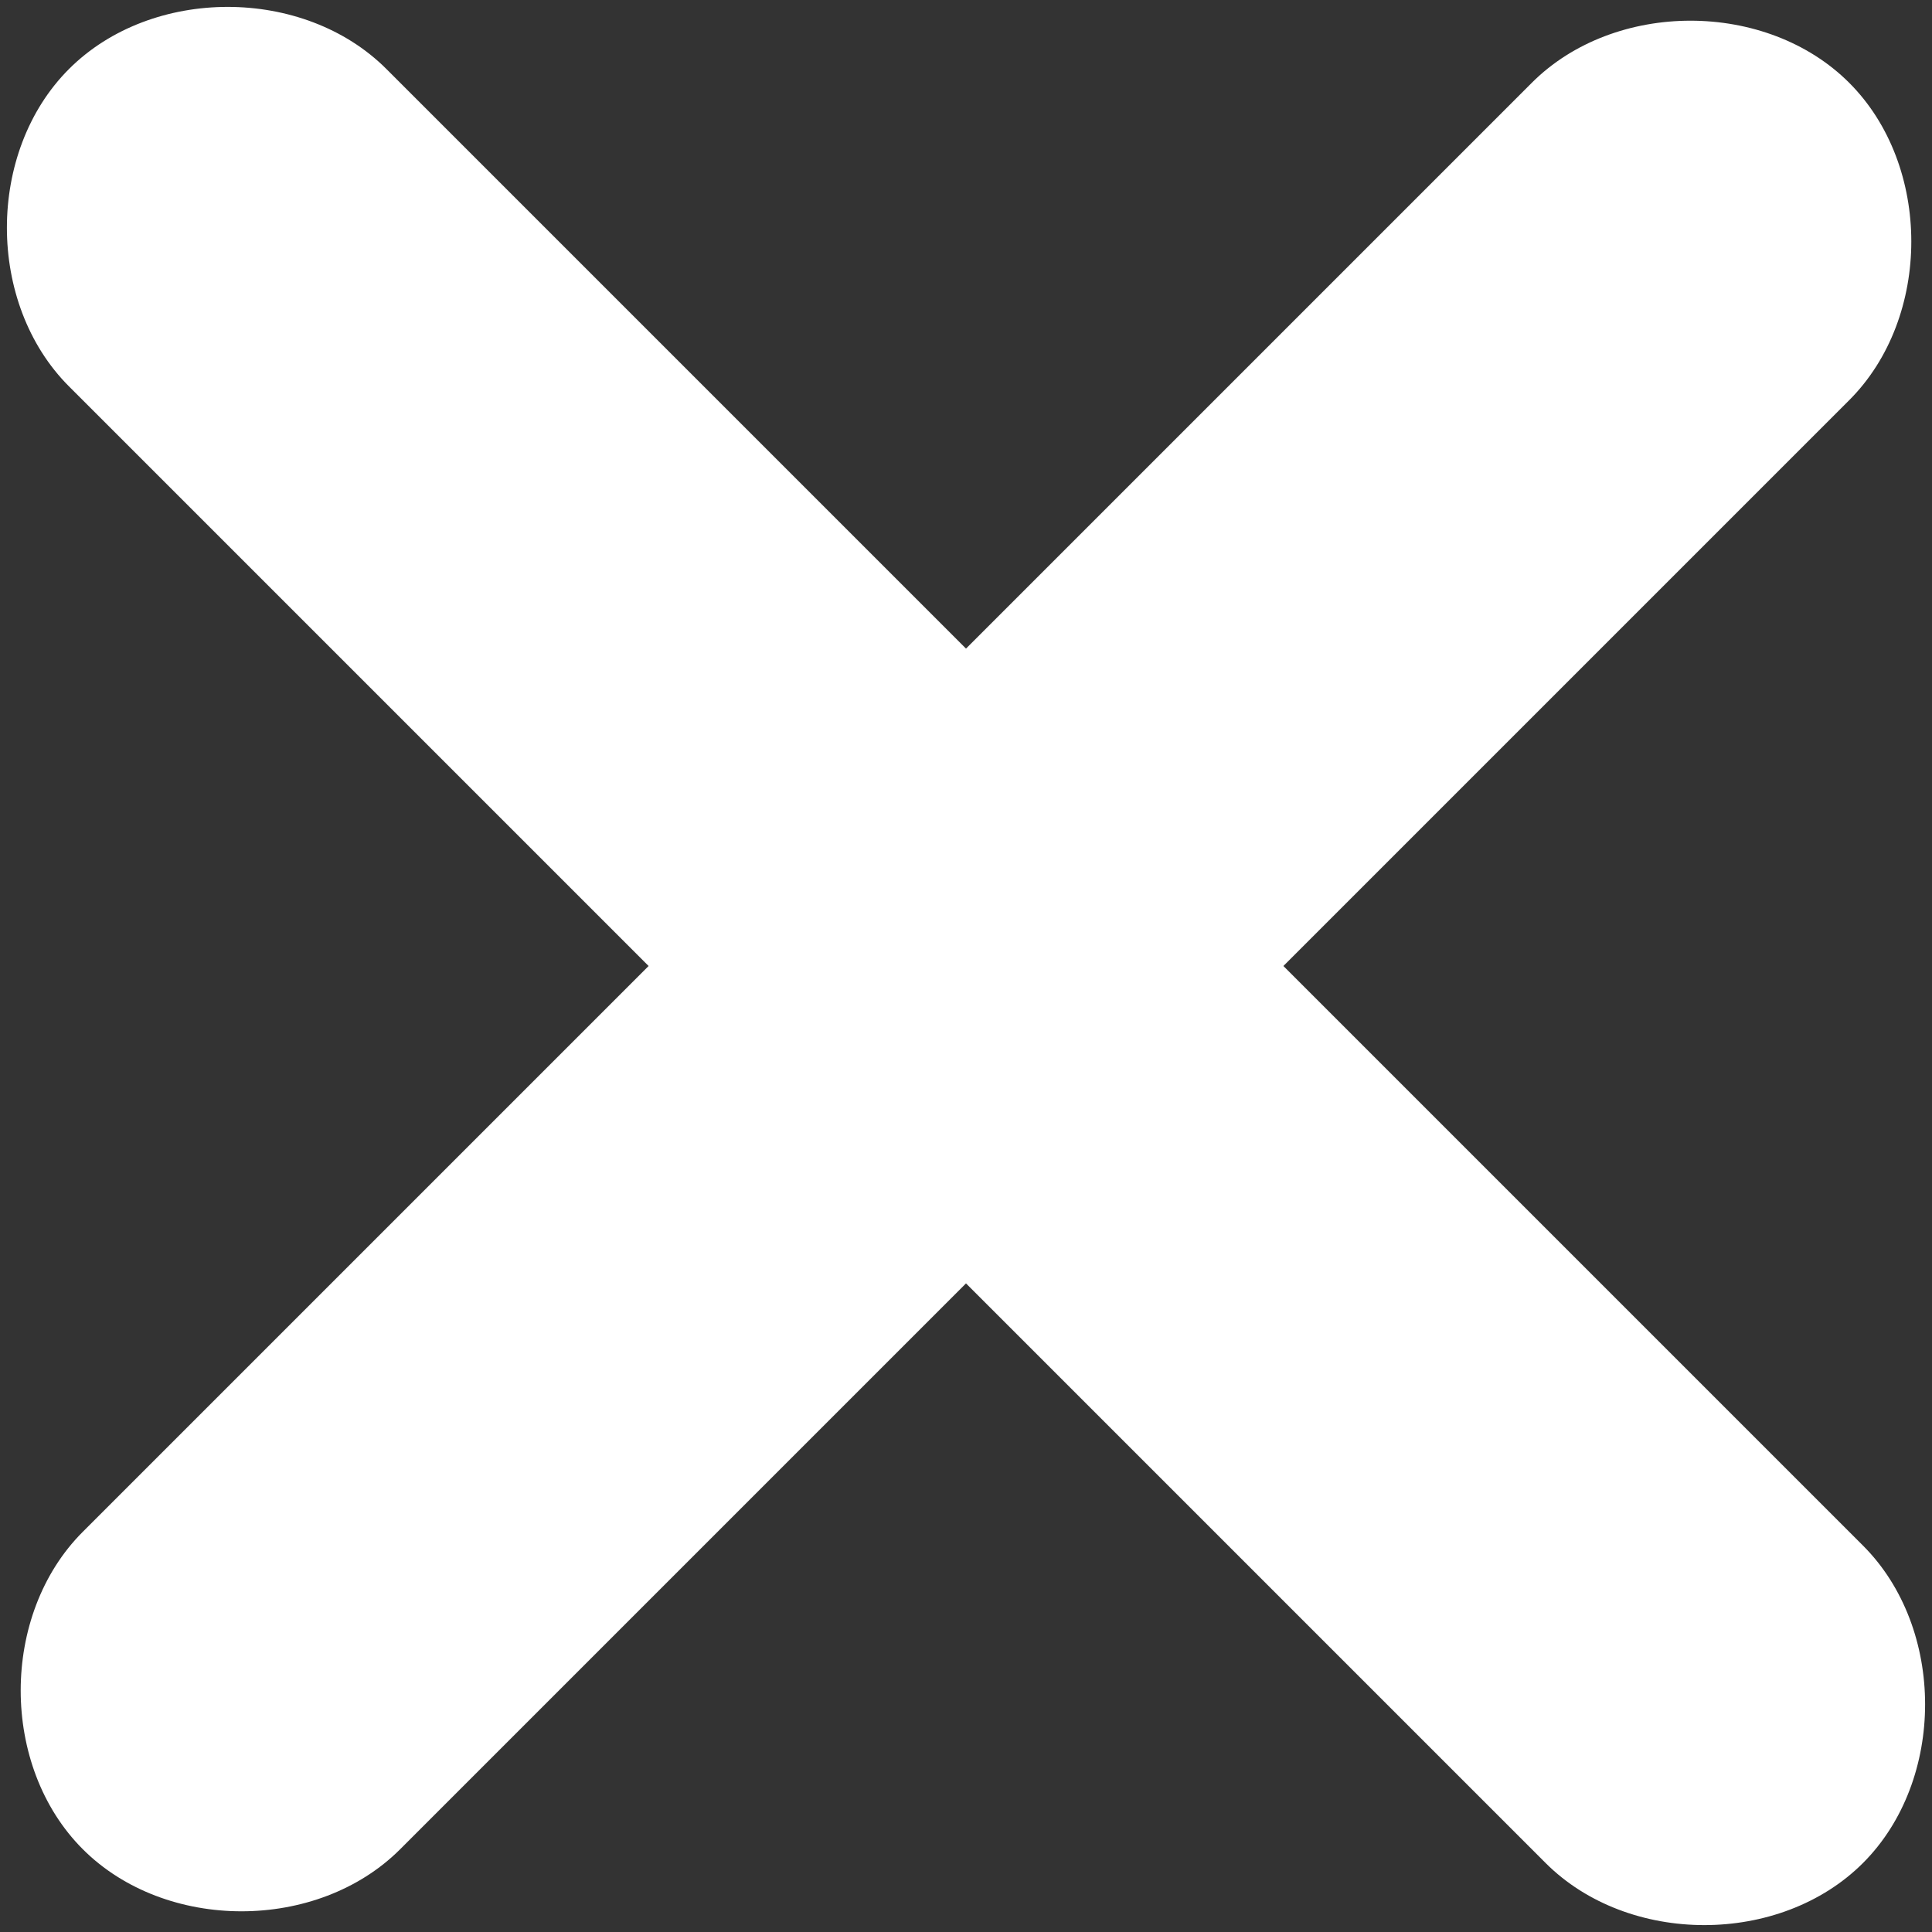 <?xml version="1.0" encoding="utf-8"?>
<!-- Generator: Adobe Illustrator 21.0.0, SVG Export Plug-In . SVG Version: 6.00 Build 0)  -->
<svg version="1.1" id="Capa_1" xmlns="http://www.w3.org/2000/svg" xmlns:xlink="http://www.w3.org/1999/xlink" x="0px" y="0px"
	 viewBox="0 0 14 14" style="enable-background:new 0 0 14 14;" xml:space="preserve">
<rect x="0" y="0" width="14" height="14" fill="#333333" stroke="none"/>
<style type="text/css">
	.st0{fill:#FFFFFF;}
</style>
<path class="st0" d="M13.5,11.2L9.3,7l4.1-4.1c0.6-0.6,0.6-1.7,0-2.3s-1.7-0.6-2.3,0L7,4.7L2.8,0.5c-0.6-0.6-1.7-0.6-2.3,0
	s-0.6,1.7,0,2.3L4.7,7l-4.1,4.1c-0.6,0.6-0.6,1.7,0,2.3c0.6,0.6,1.7,0.6,2.3,0L7,9.3l4.2,4.2c0.6,0.6,1.7,0.6,2.3,0
	S14.1,11.8,13.5,11.2z"/>
</svg>
